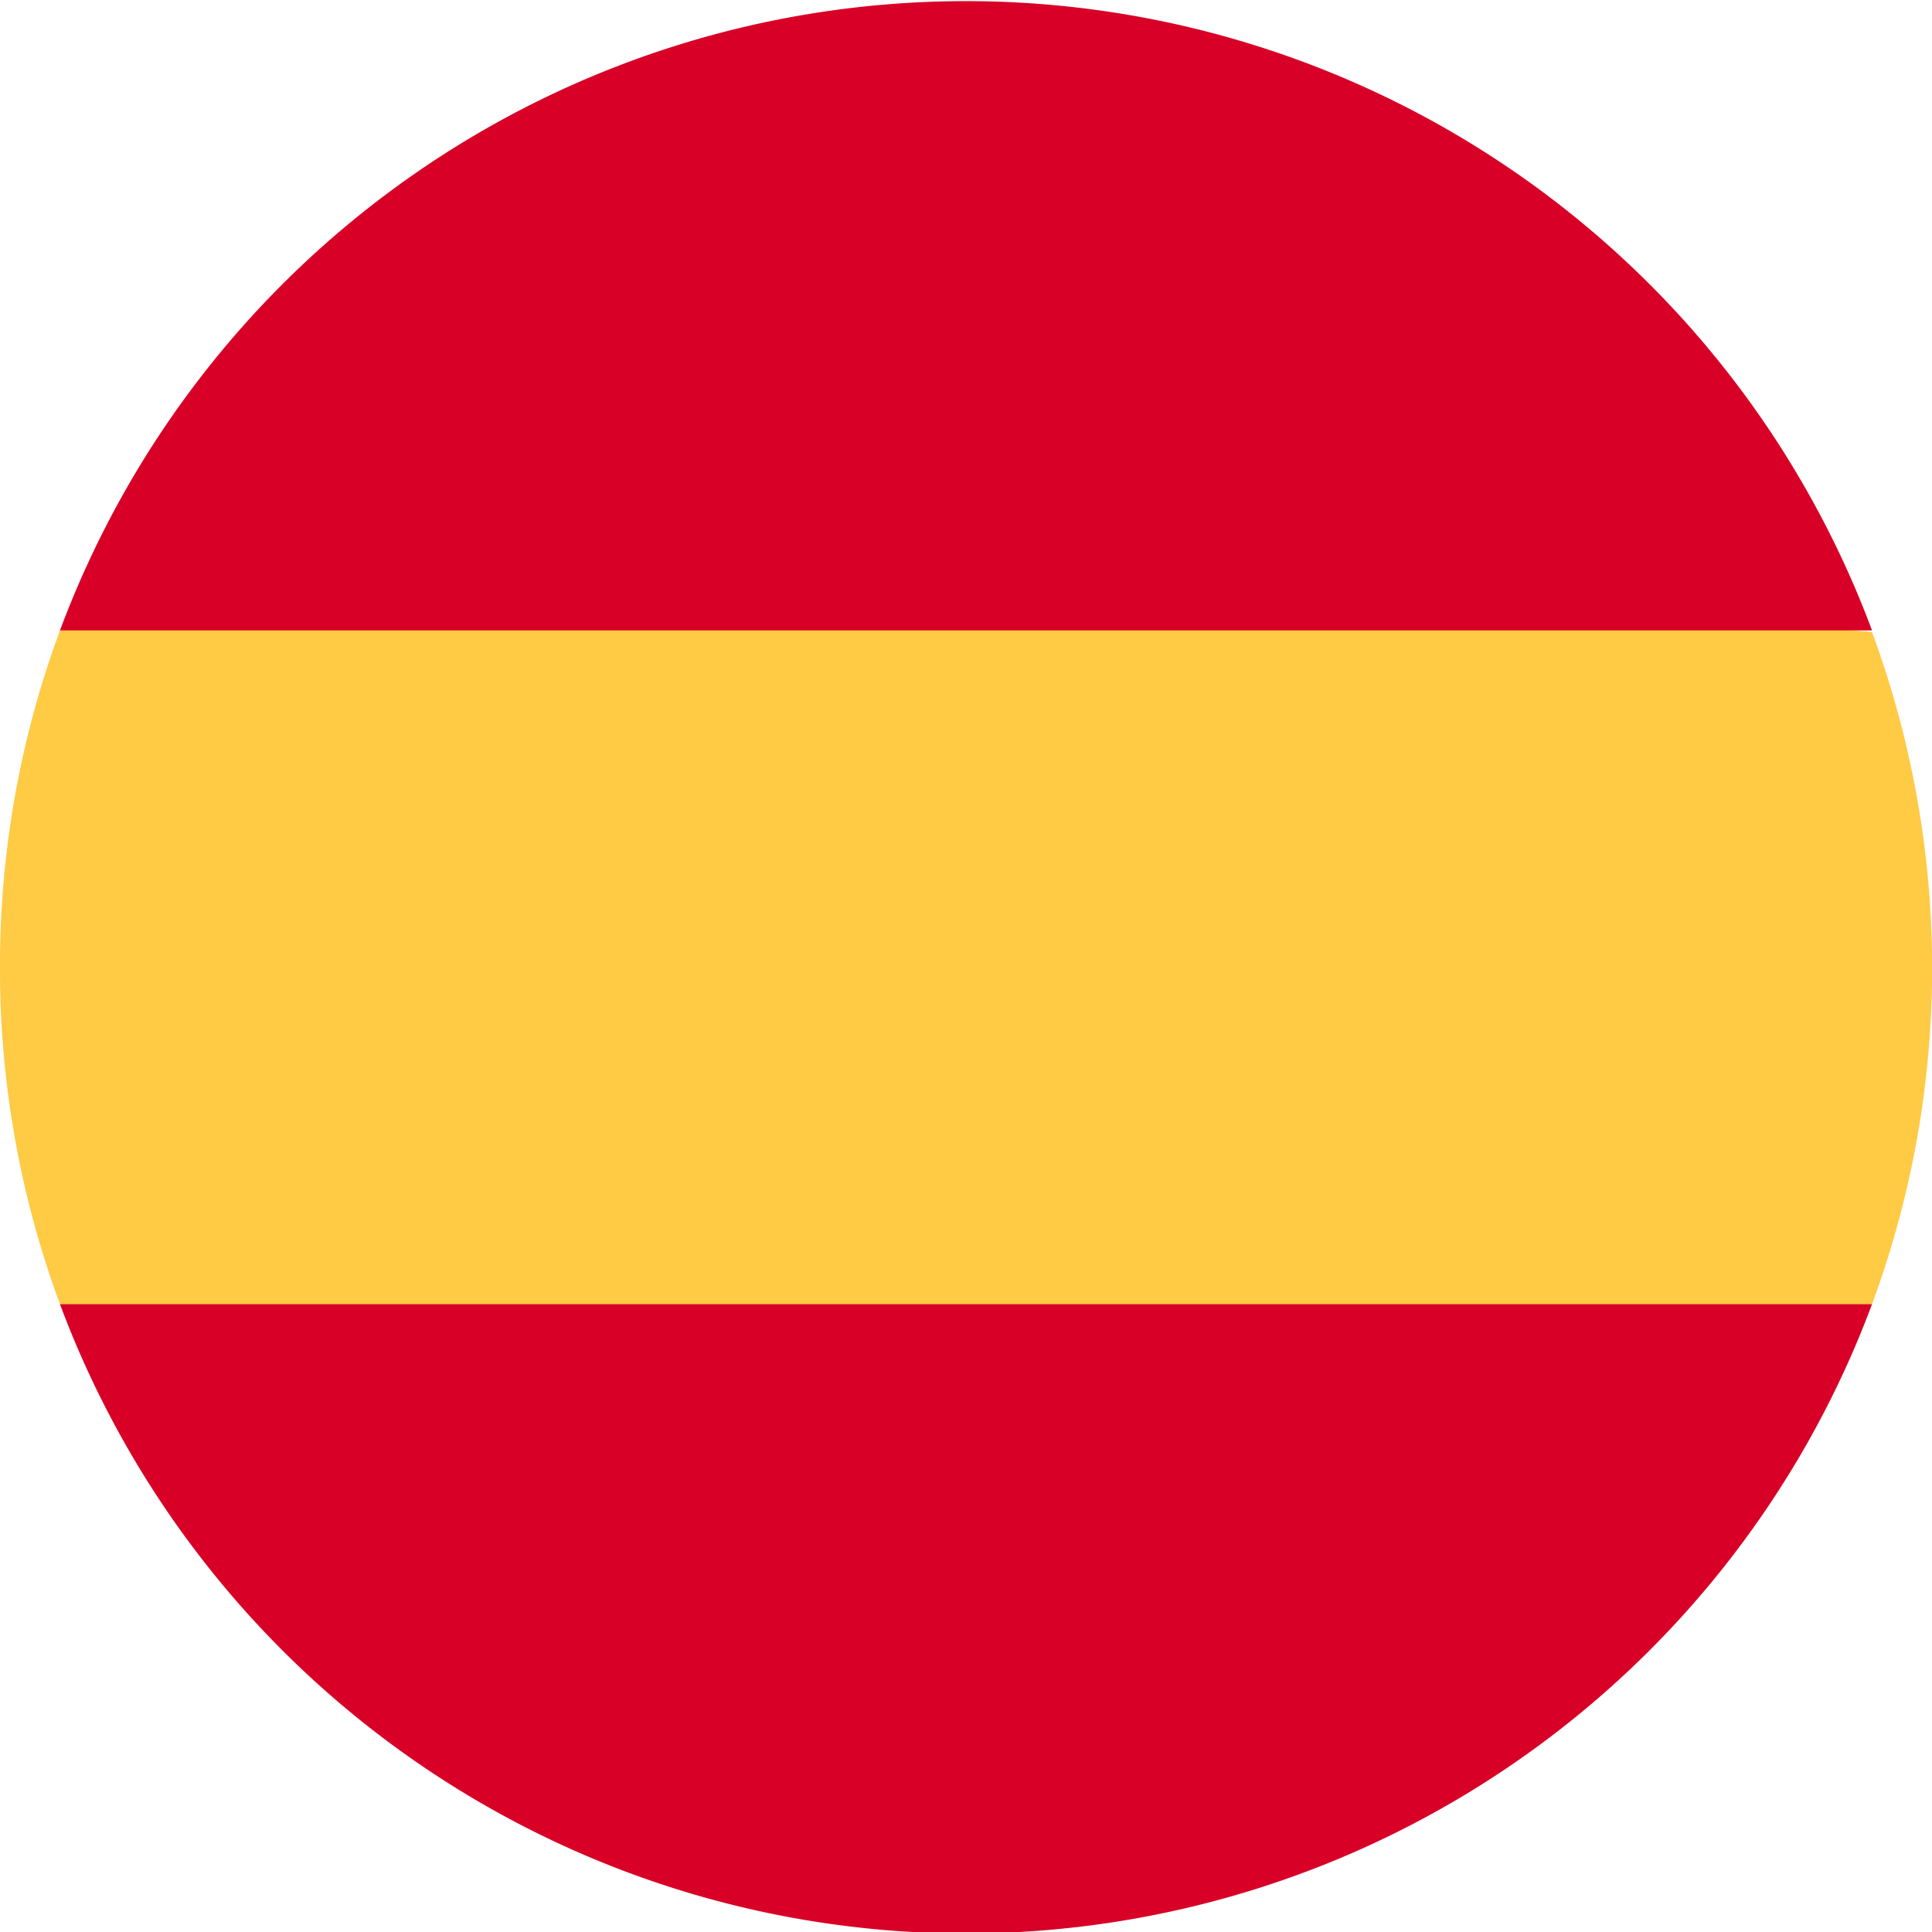 <svg xmlns="http://www.w3.org/2000/svg" viewBox="0 0 22.22 22.22"><defs><style>.cls-1{fill:#ffca44;}.cls-2{fill:#d80027;}</style></defs><title>Recurso 61x</title><g id="Capa_2" data-name="Capa 2"><g id="ARTE"><g id="_Grupo_" data-name="&lt;Grupo&gt;"><path id="_Trazado_" data-name="&lt;Trazado&gt;" class="cls-1" d="M0,11.11A11.09,11.09,0,0,0,.69,15l10.42,1,10.42-1a11.15,11.15,0,0,0,0-7.73l-10.42-1L.69,7.25A11.09,11.09,0,0,0,0,11.11Z"/><g id="_Grupo_2" data-name="&lt;Grupo&gt;"><path id="_Trazado_2" data-name="&lt;Trazado&gt;" class="cls-2" d="M21.53,7.25a11.12,11.12,0,0,0-20.84,0Z"/><path id="_Trazado_3" data-name="&lt;Trazado&gt;" class="cls-2" d="M.69,15a11.12,11.12,0,0,0,20.84,0Z"/></g></g></g></g></svg>